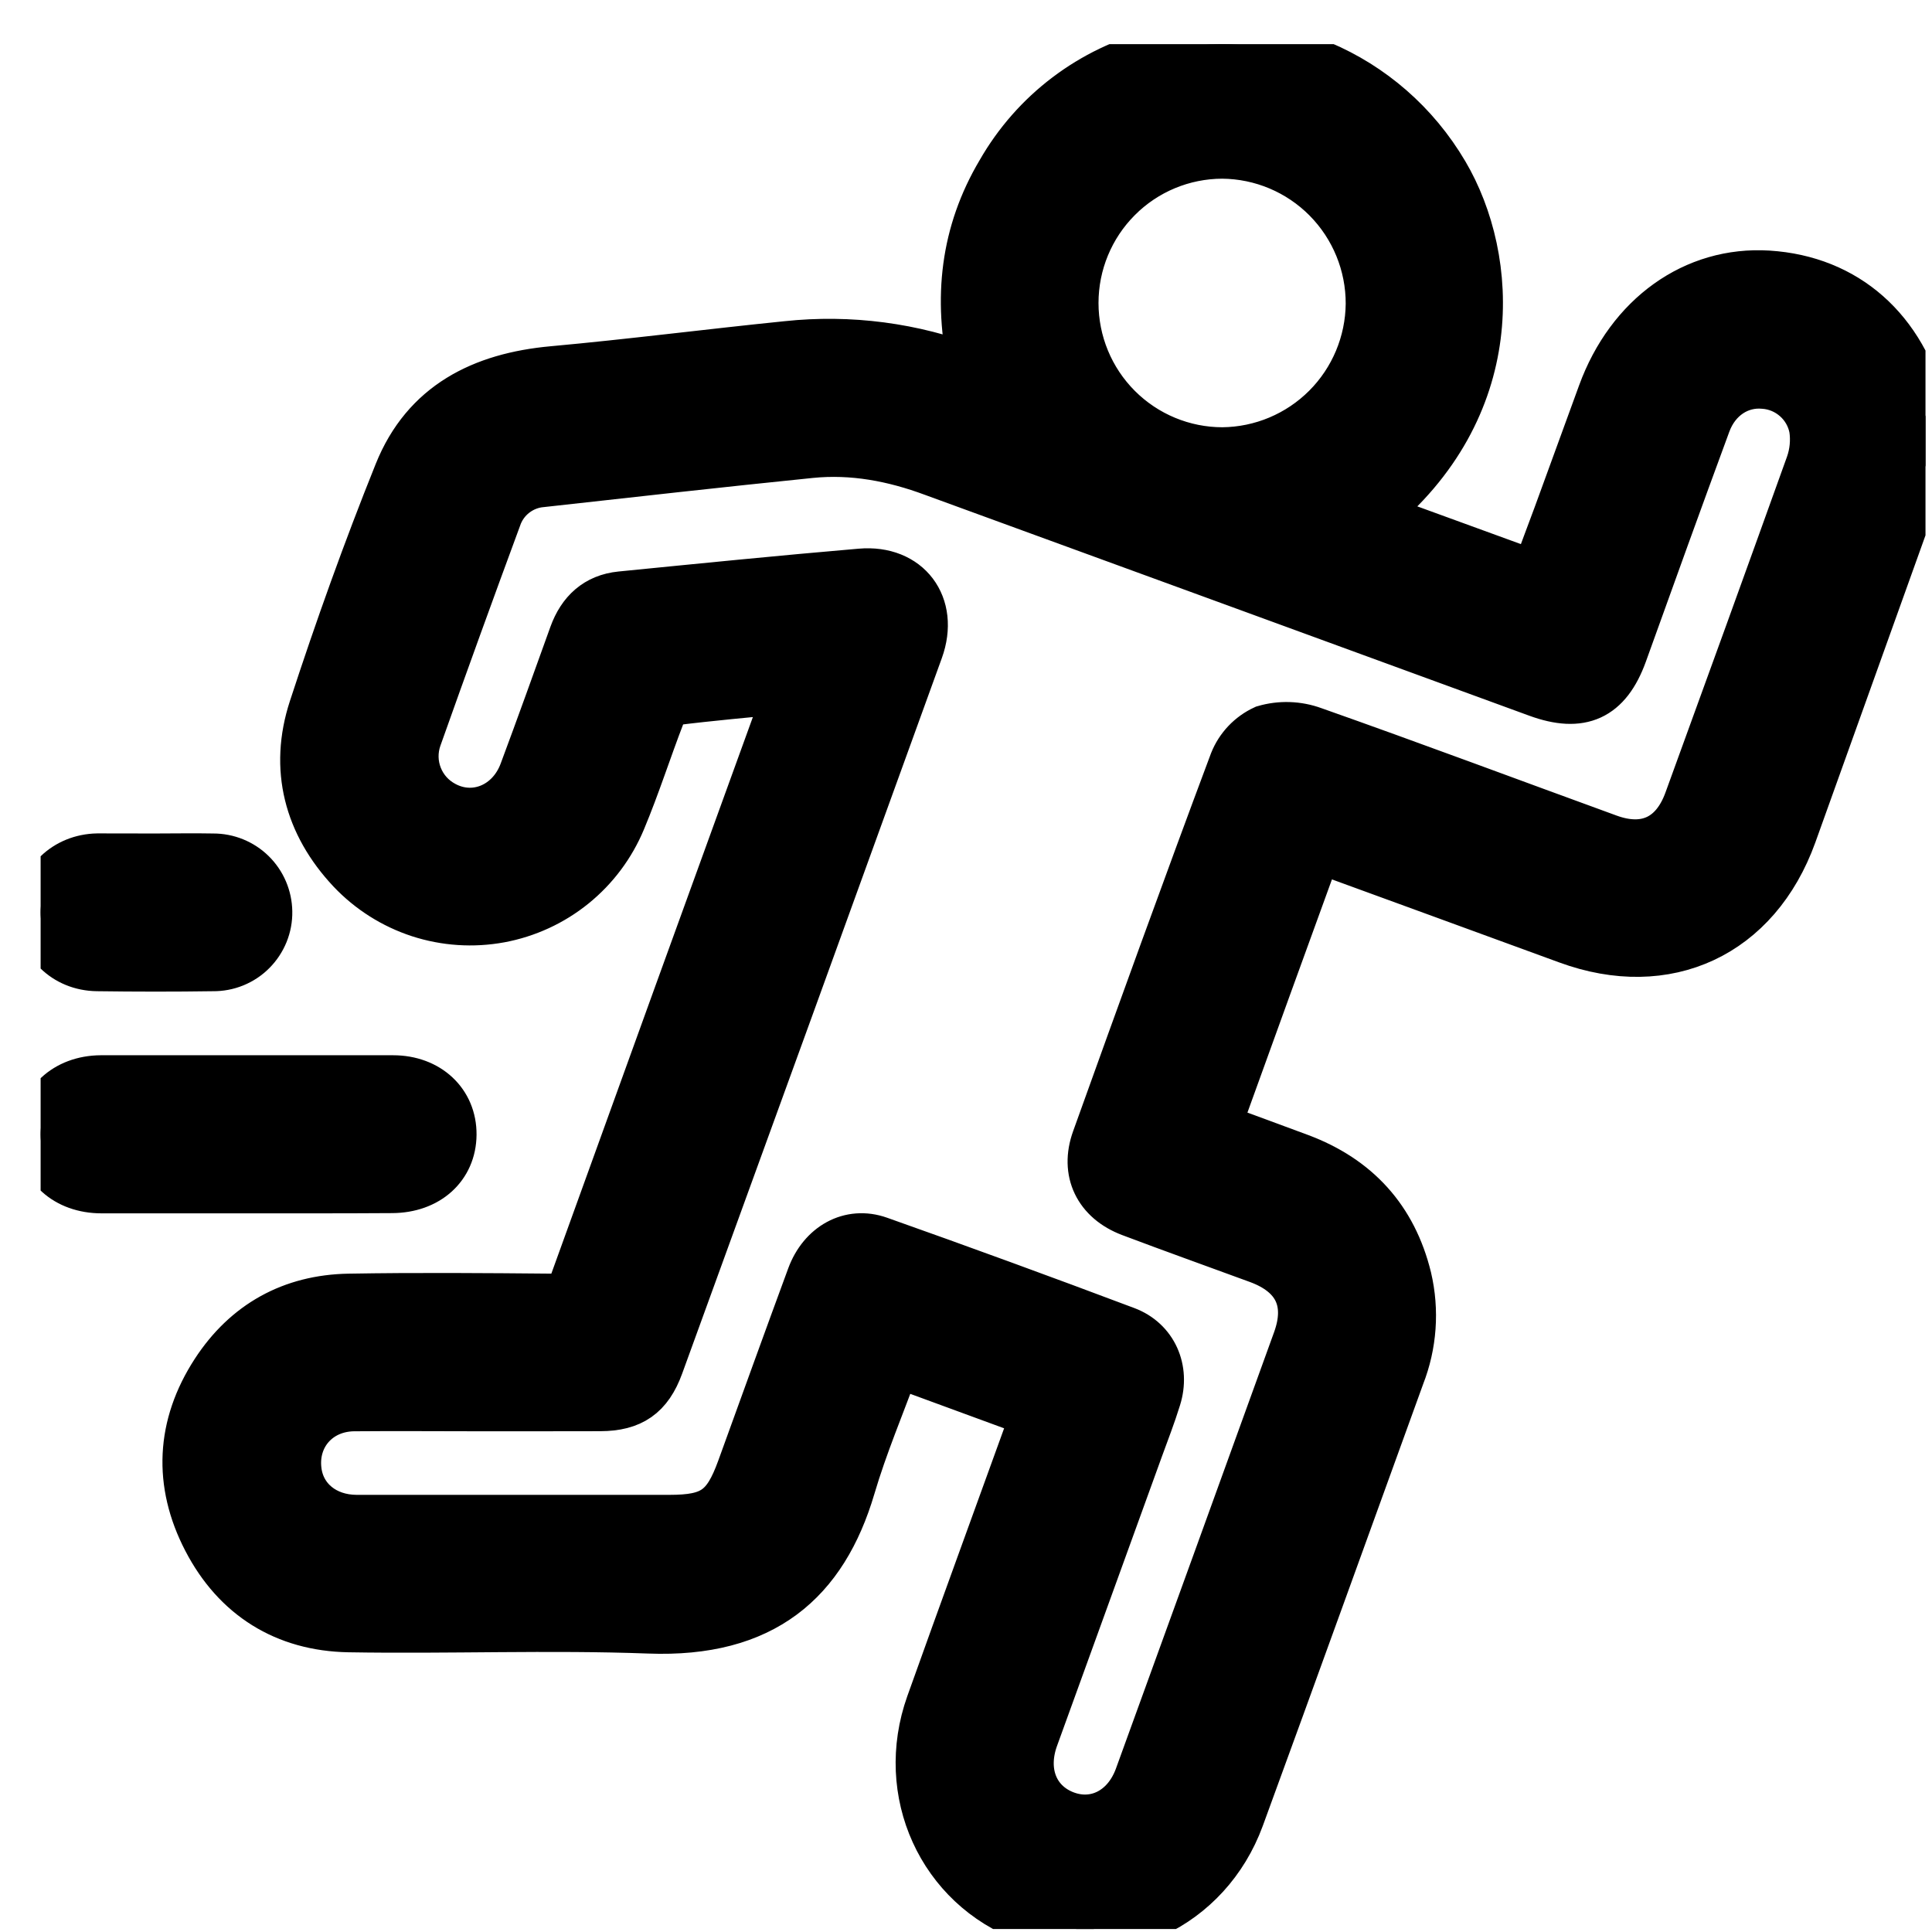 <svg width="41" height="41" viewBox="0 0 41 41" fill="none" xmlns="http://www.w3.org/2000/svg">
<g clip-path="url(#clip0_770_1585)">
<path d="M40.862 9.879C39.926 12.489 38.989 15.1 38.053 17.711C37.285 19.839 35.37 20.73 33.259 19.954C31.514 19.314 29.767 18.679 27.967 18.021C27.259 19.966 26.554 21.912 25.833 23.909C26.427 24.128 27.007 24.339 27.586 24.555C28.796 25.008 29.574 25.856 29.882 27.119C30.044 27.811 29.992 28.536 29.733 29.198C28.599 32.323 27.473 35.451 26.328 38.578C25.632 40.472 23.641 41.401 21.794 40.717C19.97 40.041 19.056 38.041 19.726 36.161C20.414 34.233 21.118 32.312 21.813 30.387C21.853 30.282 21.89 30.168 21.946 30.012L19.023 28.939C18.7 29.825 18.337 30.676 18.077 31.559C17.485 33.564 16.198 34.685 13.77 34.591C11.651 34.512 9.526 34.6 7.403 34.564C6.047 34.54 5.003 33.887 4.377 32.682C3.75 31.476 3.81 30.253 4.552 29.11C5.215 28.09 6.187 27.55 7.404 27.529C8.849 27.504 10.295 27.516 11.739 27.529C11.973 27.529 12.08 27.459 12.157 27.236C13.637 23.137 15.12 19.041 16.607 14.947C16.637 14.865 16.653 14.776 16.687 14.646C15.868 14.727 15.08 14.796 14.295 14.894C14.198 14.906 14.086 15.06 14.038 15.174C13.752 15.916 13.511 16.676 13.204 17.409C12.98 17.947 12.626 18.421 12.173 18.787C11.72 19.153 11.183 19.4 10.611 19.506C10.038 19.611 9.449 19.572 8.895 19.392C8.342 19.211 7.843 18.895 7.442 18.472C6.524 17.495 6.21 16.307 6.628 15.031C7.178 13.346 7.776 11.675 8.438 10.03C9.02 8.582 10.227 7.983 11.73 7.846C13.388 7.695 15.04 7.482 16.697 7.314C18.031 7.171 19.38 7.348 20.632 7.83C20.297 6.331 20.457 4.937 21.223 3.648C21.581 3.023 22.061 2.476 22.635 2.042C23.209 1.607 23.864 1.293 24.562 1.117C26.935 0.49 29.415 1.552 30.666 3.677C31.736 5.492 31.932 8.666 29.128 10.932L32.572 12.187C32.735 11.749 32.885 11.338 33.041 10.925C33.354 10.068 33.667 9.208 33.98 8.351C34.581 6.702 35.956 5.719 37.523 5.817C39.179 5.922 40.389 6.988 40.811 8.717C40.828 8.766 40.849 8.813 40.874 8.859L40.862 9.879ZM10.202 29.874C9.304 29.874 8.405 29.866 7.508 29.874C6.75 29.884 6.232 30.482 6.325 31.214C6.4 31.81 6.898 32.221 7.567 32.223C9.781 32.223 11.994 32.223 14.207 32.223C15.112 32.223 15.403 32.019 15.713 31.166C16.206 29.806 16.696 28.447 17.197 27.088C17.438 26.433 18.038 26.094 18.658 26.313C20.41 26.933 22.156 27.572 23.896 28.227C24.492 28.451 24.756 29.064 24.564 29.674C24.453 30.035 24.315 30.388 24.186 30.743C23.444 32.79 22.702 34.838 21.96 36.885C21.705 37.594 21.96 38.238 22.574 38.491C23.222 38.757 23.886 38.433 24.152 37.702C25.273 34.616 26.392 31.527 27.51 28.436C27.802 27.624 27.517 27.039 26.699 26.737C25.796 26.405 24.89 26.082 23.99 25.742C23.289 25.477 22.993 24.869 23.244 24.174C24.205 21.499 25.17 18.826 26.167 16.163C26.29 15.854 26.528 15.604 26.83 15.465C27.173 15.365 27.539 15.377 27.874 15.499C29.97 16.238 32.049 17.018 34.137 17.778C34.923 18.065 35.524 17.784 35.813 16.991C36.679 14.616 37.54 12.238 38.395 9.856C38.481 9.612 38.506 9.35 38.468 9.094C38.421 8.848 38.294 8.625 38.106 8.459C37.919 8.293 37.682 8.193 37.433 8.176C36.911 8.128 36.432 8.439 36.23 8.988C35.63 10.614 35.042 12.246 34.456 13.876C34.12 14.801 33.555 15.059 32.623 14.718C28.35 13.155 24.077 11.593 19.803 10.033C18.959 9.719 18.094 9.555 17.201 9.645C15.298 9.838 13.398 10.052 11.497 10.263C11.287 10.28 11.087 10.359 10.921 10.489C10.755 10.619 10.631 10.795 10.564 10.995C9.99 12.549 9.426 14.106 8.872 15.666C8.781 15.928 8.786 16.215 8.888 16.473C8.989 16.732 9.18 16.945 9.425 17.075C10.064 17.422 10.823 17.112 11.095 16.375C11.455 15.409 11.803 14.439 12.151 13.471C12.327 12.985 12.655 12.678 13.174 12.626C14.87 12.458 16.566 12.287 18.265 12.142C19.27 12.055 19.861 12.843 19.517 13.796C17.685 18.86 15.848 23.921 14.006 28.981C13.775 29.616 13.405 29.87 12.739 29.872C11.895 29.875 11.048 29.873 10.202 29.874ZM22.812 6.43C22.812 7.262 23.142 8.06 23.729 8.648C24.316 9.236 25.113 9.567 25.943 9.567C26.767 9.559 27.554 9.228 28.137 8.645C28.719 8.062 29.05 7.273 29.058 6.448C29.06 5.615 28.733 4.816 28.148 4.224C27.563 3.633 26.768 3.298 25.937 3.292C25.108 3.294 24.312 3.625 23.727 4.214C23.141 4.802 22.812 5.599 22.812 6.43Z" fill="black" stroke="black"/>
<path d="M5.196 25.249C4.183 25.249 3.168 25.249 2.155 25.249C1.397 25.249 0.868 24.765 0.862 24.082C0.857 23.4 1.387 22.899 2.14 22.894C4.207 22.894 6.274 22.894 8.341 22.894C9.091 22.894 9.619 23.393 9.613 24.079C9.607 24.765 9.08 25.241 8.319 25.244C7.276 25.251 6.237 25.249 5.196 25.249Z" fill="black" stroke="black"/>
<path d="M3.277 18.188C3.694 18.188 4.112 18.18 4.523 18.188C4.832 18.187 5.13 18.307 5.351 18.524C5.572 18.741 5.698 19.036 5.703 19.346C5.706 19.503 5.677 19.658 5.618 19.804C5.559 19.949 5.472 20.081 5.361 20.192C5.251 20.303 5.119 20.39 4.974 20.449C4.829 20.508 4.673 20.537 4.517 20.535C3.698 20.547 2.88 20.546 2.062 20.535C1.373 20.526 0.86 20.012 0.862 19.357C0.865 18.703 1.384 18.199 2.069 18.186C2.472 18.188 2.871 18.188 3.277 18.188Z" fill="black" stroke="black"/>
</g>
<defs>
<clipPath id="clip0_770_1585">
<rect width="40" height="40" fill="white" transform="translate(0.862 0.937)"/>
</clipPath>
</defs>
</svg>
